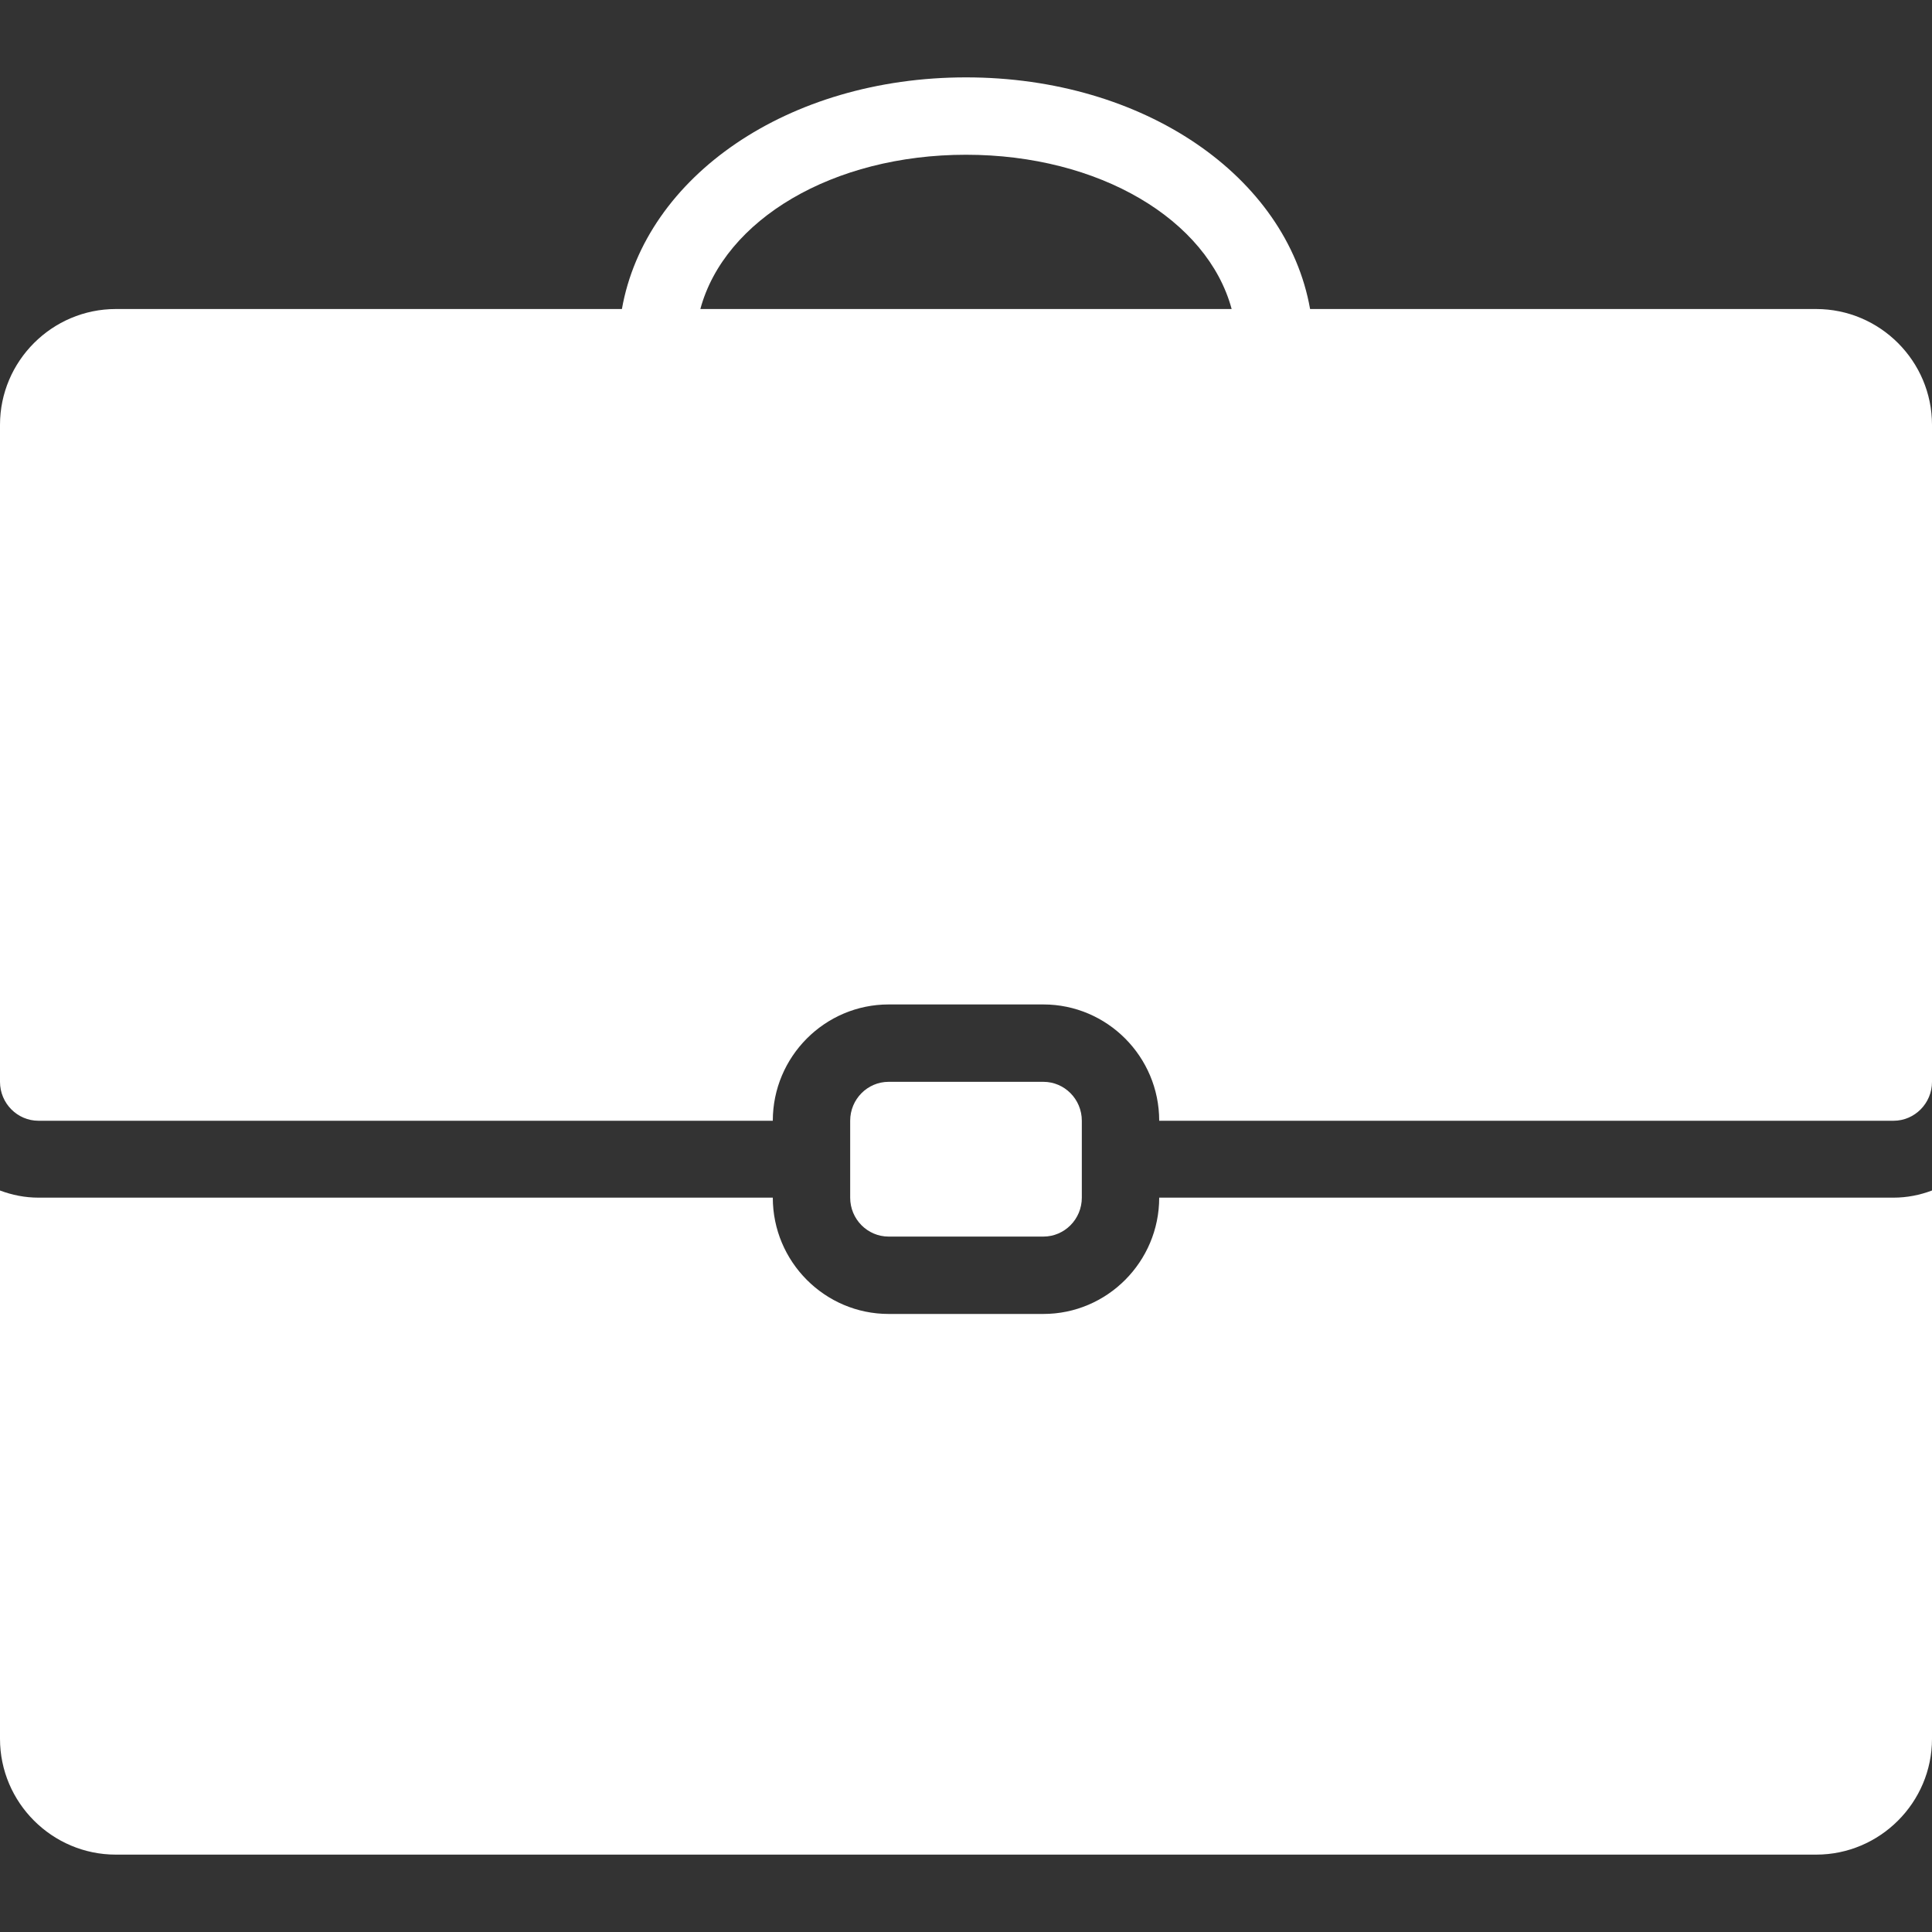 <?xml version="1.0" encoding="UTF-8"?>
<svg xmlns="http://www.w3.org/2000/svg" xmlns:xlink="http://www.w3.org/1999/xlink" width="20pt" height="20pt" viewBox="0 0 20 20" version="1.1">
<rect x="0" y="0" width="20" height="20" fill="#333333" stroke="none"/>
<g id="surface1">
<path style=" stroke:none;fill-rule:nonzero;fill:#FFFFFF;fill-opacity:1;" d="M 10 0.801 C 8.156 0.801 6.68 1.828 6.438 3.199 L 1.199 3.199 C 0.539 3.199 0 3.738 0 4.398 L 0 11.199 C 0 11.422 0.18 11.602 0.398 11.602 L 8 11.602 C 8 10.938 8.539 10.398 9.199 10.398 L 10.801 10.398 C 11.461 10.398 12 10.938 12 11.602 L 19.602 11.602 C 19.82 11.602 20 11.422 20 11.199 L 20 4.398 C 20 3.738 19.461 3.199 18.801 3.199 L 13.562 3.199 C 13.32 1.828 11.844 0.801 10 0.801 Z M 10 1.602 C 11.379 1.602 12.5 2.273 12.75 3.199 L 7.25 3.199 C 7.5 2.273 8.621 1.602 10 1.602 Z M 9.199 11.199 C 8.98 11.199 8.801 11.379 8.801 11.602 L 8.801 12.398 C 8.801 12.621 8.98 12.801 9.199 12.801 L 10.801 12.801 C 11.02 12.801 11.199 12.621 11.199 12.398 L 11.199 11.602 C 11.199 11.379 11.02 11.199 10.801 11.199 Z M 0 12.324 L 0 18 C 0 18.66 0.539 19.199 1.199 19.199 L 18.801 19.199 C 19.461 19.199 20 18.66 20 18 L 20 12.324 C 19.875 12.371 19.742 12.398 19.602 12.398 L 12 12.398 C 12 13.062 11.461 13.602 10.801 13.602 L 9.199 13.602 C 8.539 13.602 8 13.062 8 12.398 L 0.398 12.398 C 0.258 12.398 0.125 12.371 0 12.324 Z "/>
</g>
</svg>
